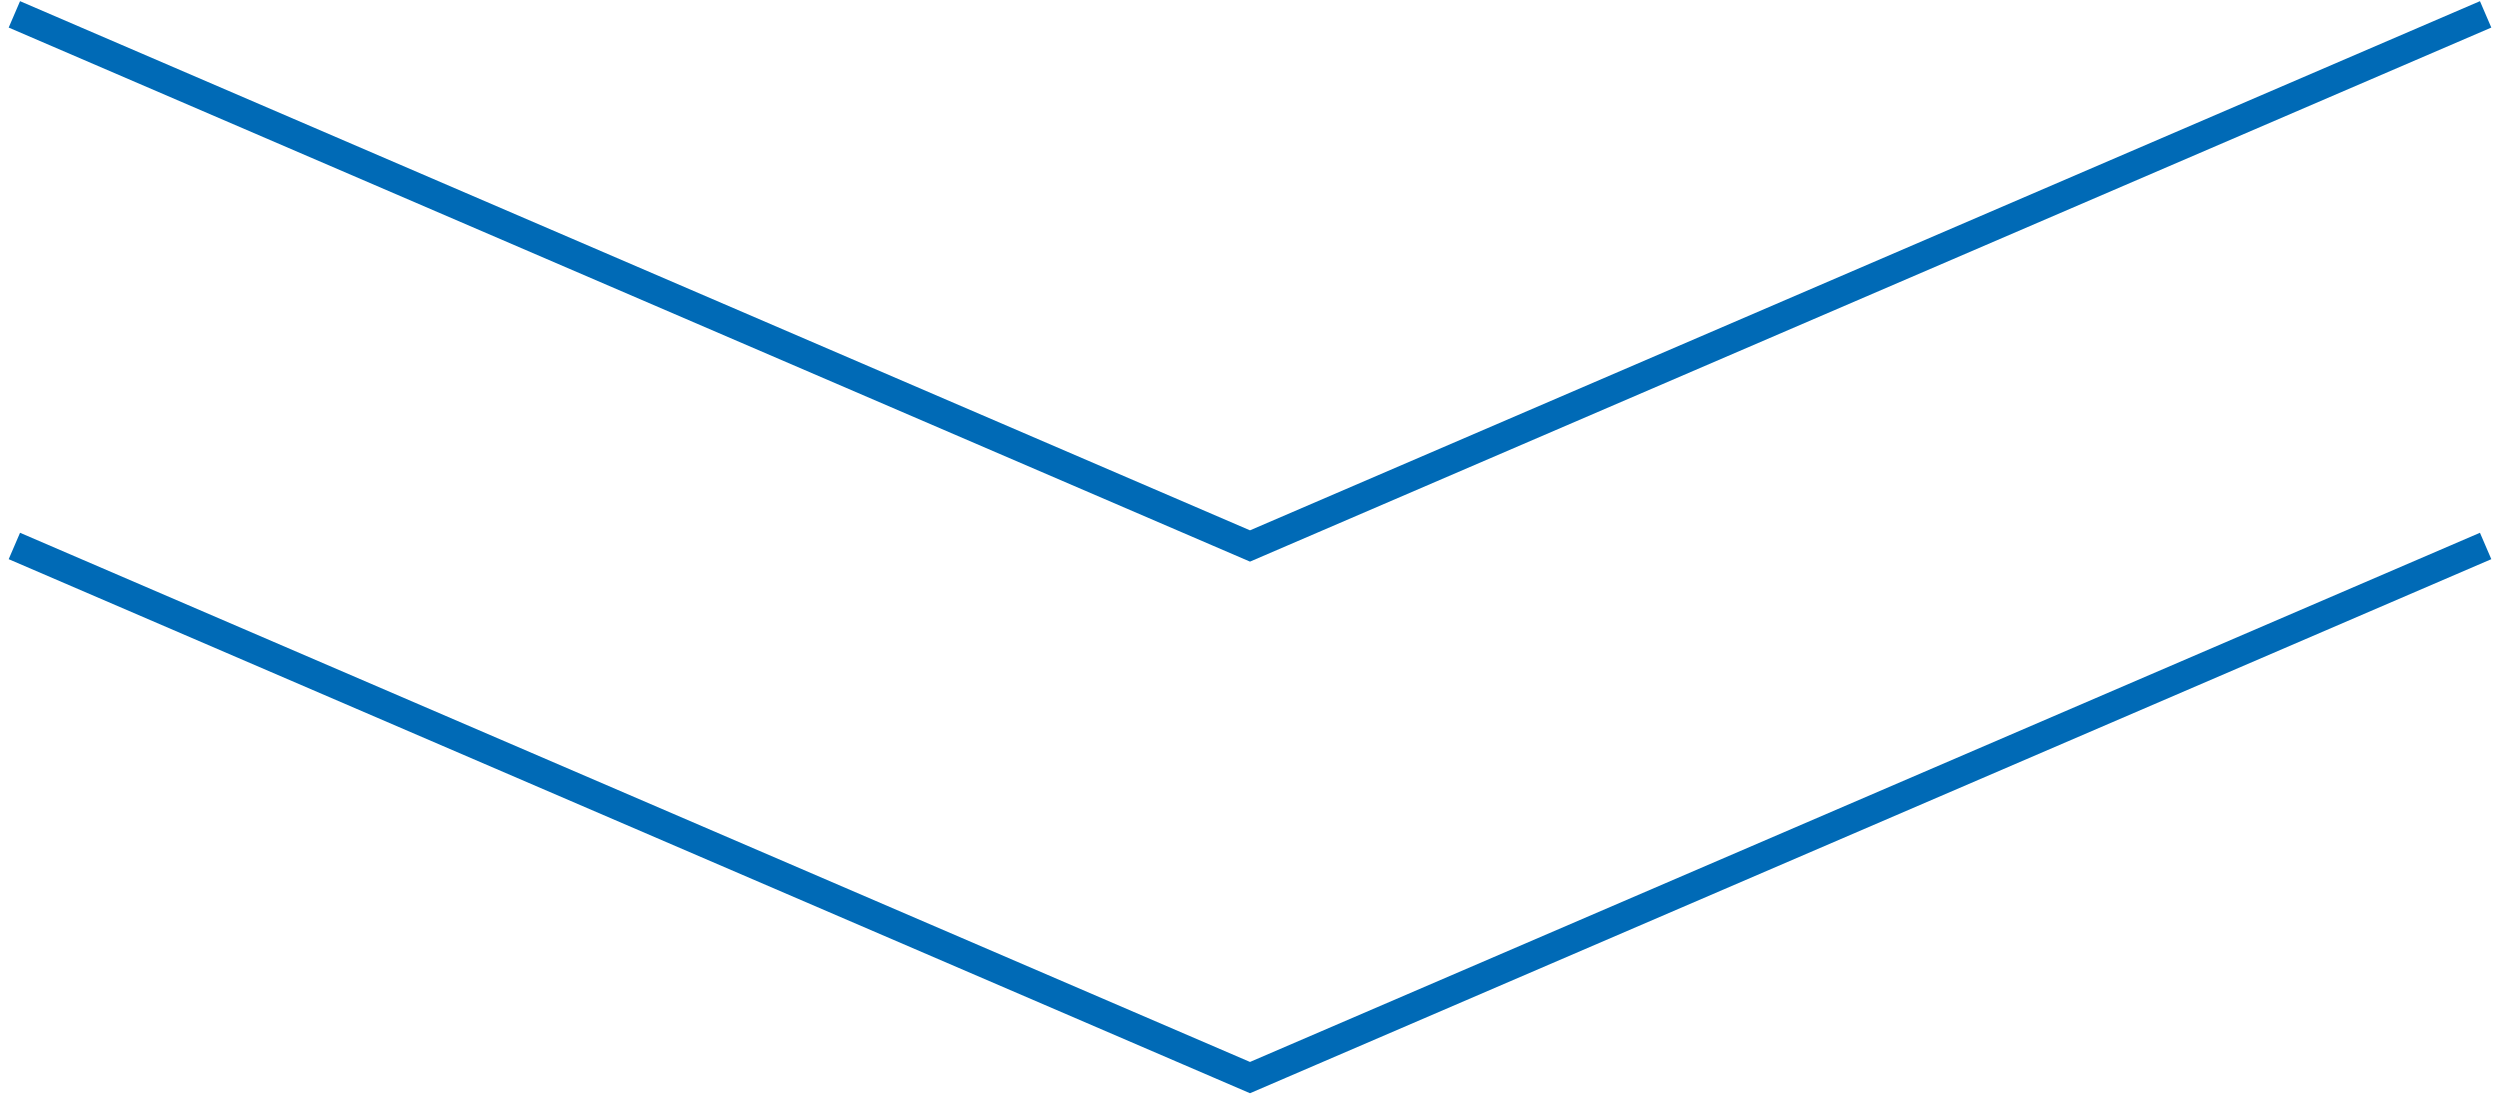 <svg width="174" height="77" viewBox="0 0 174 77" fill="none" xmlns="http://www.w3.org/2000/svg">
<path d="M173 1L87 38L1 1" stroke="#006AB6" stroke-width="2"/>
<path d="M173 38L87 75L1 38" stroke="#006AB6" stroke-width="2"/>
</svg>
